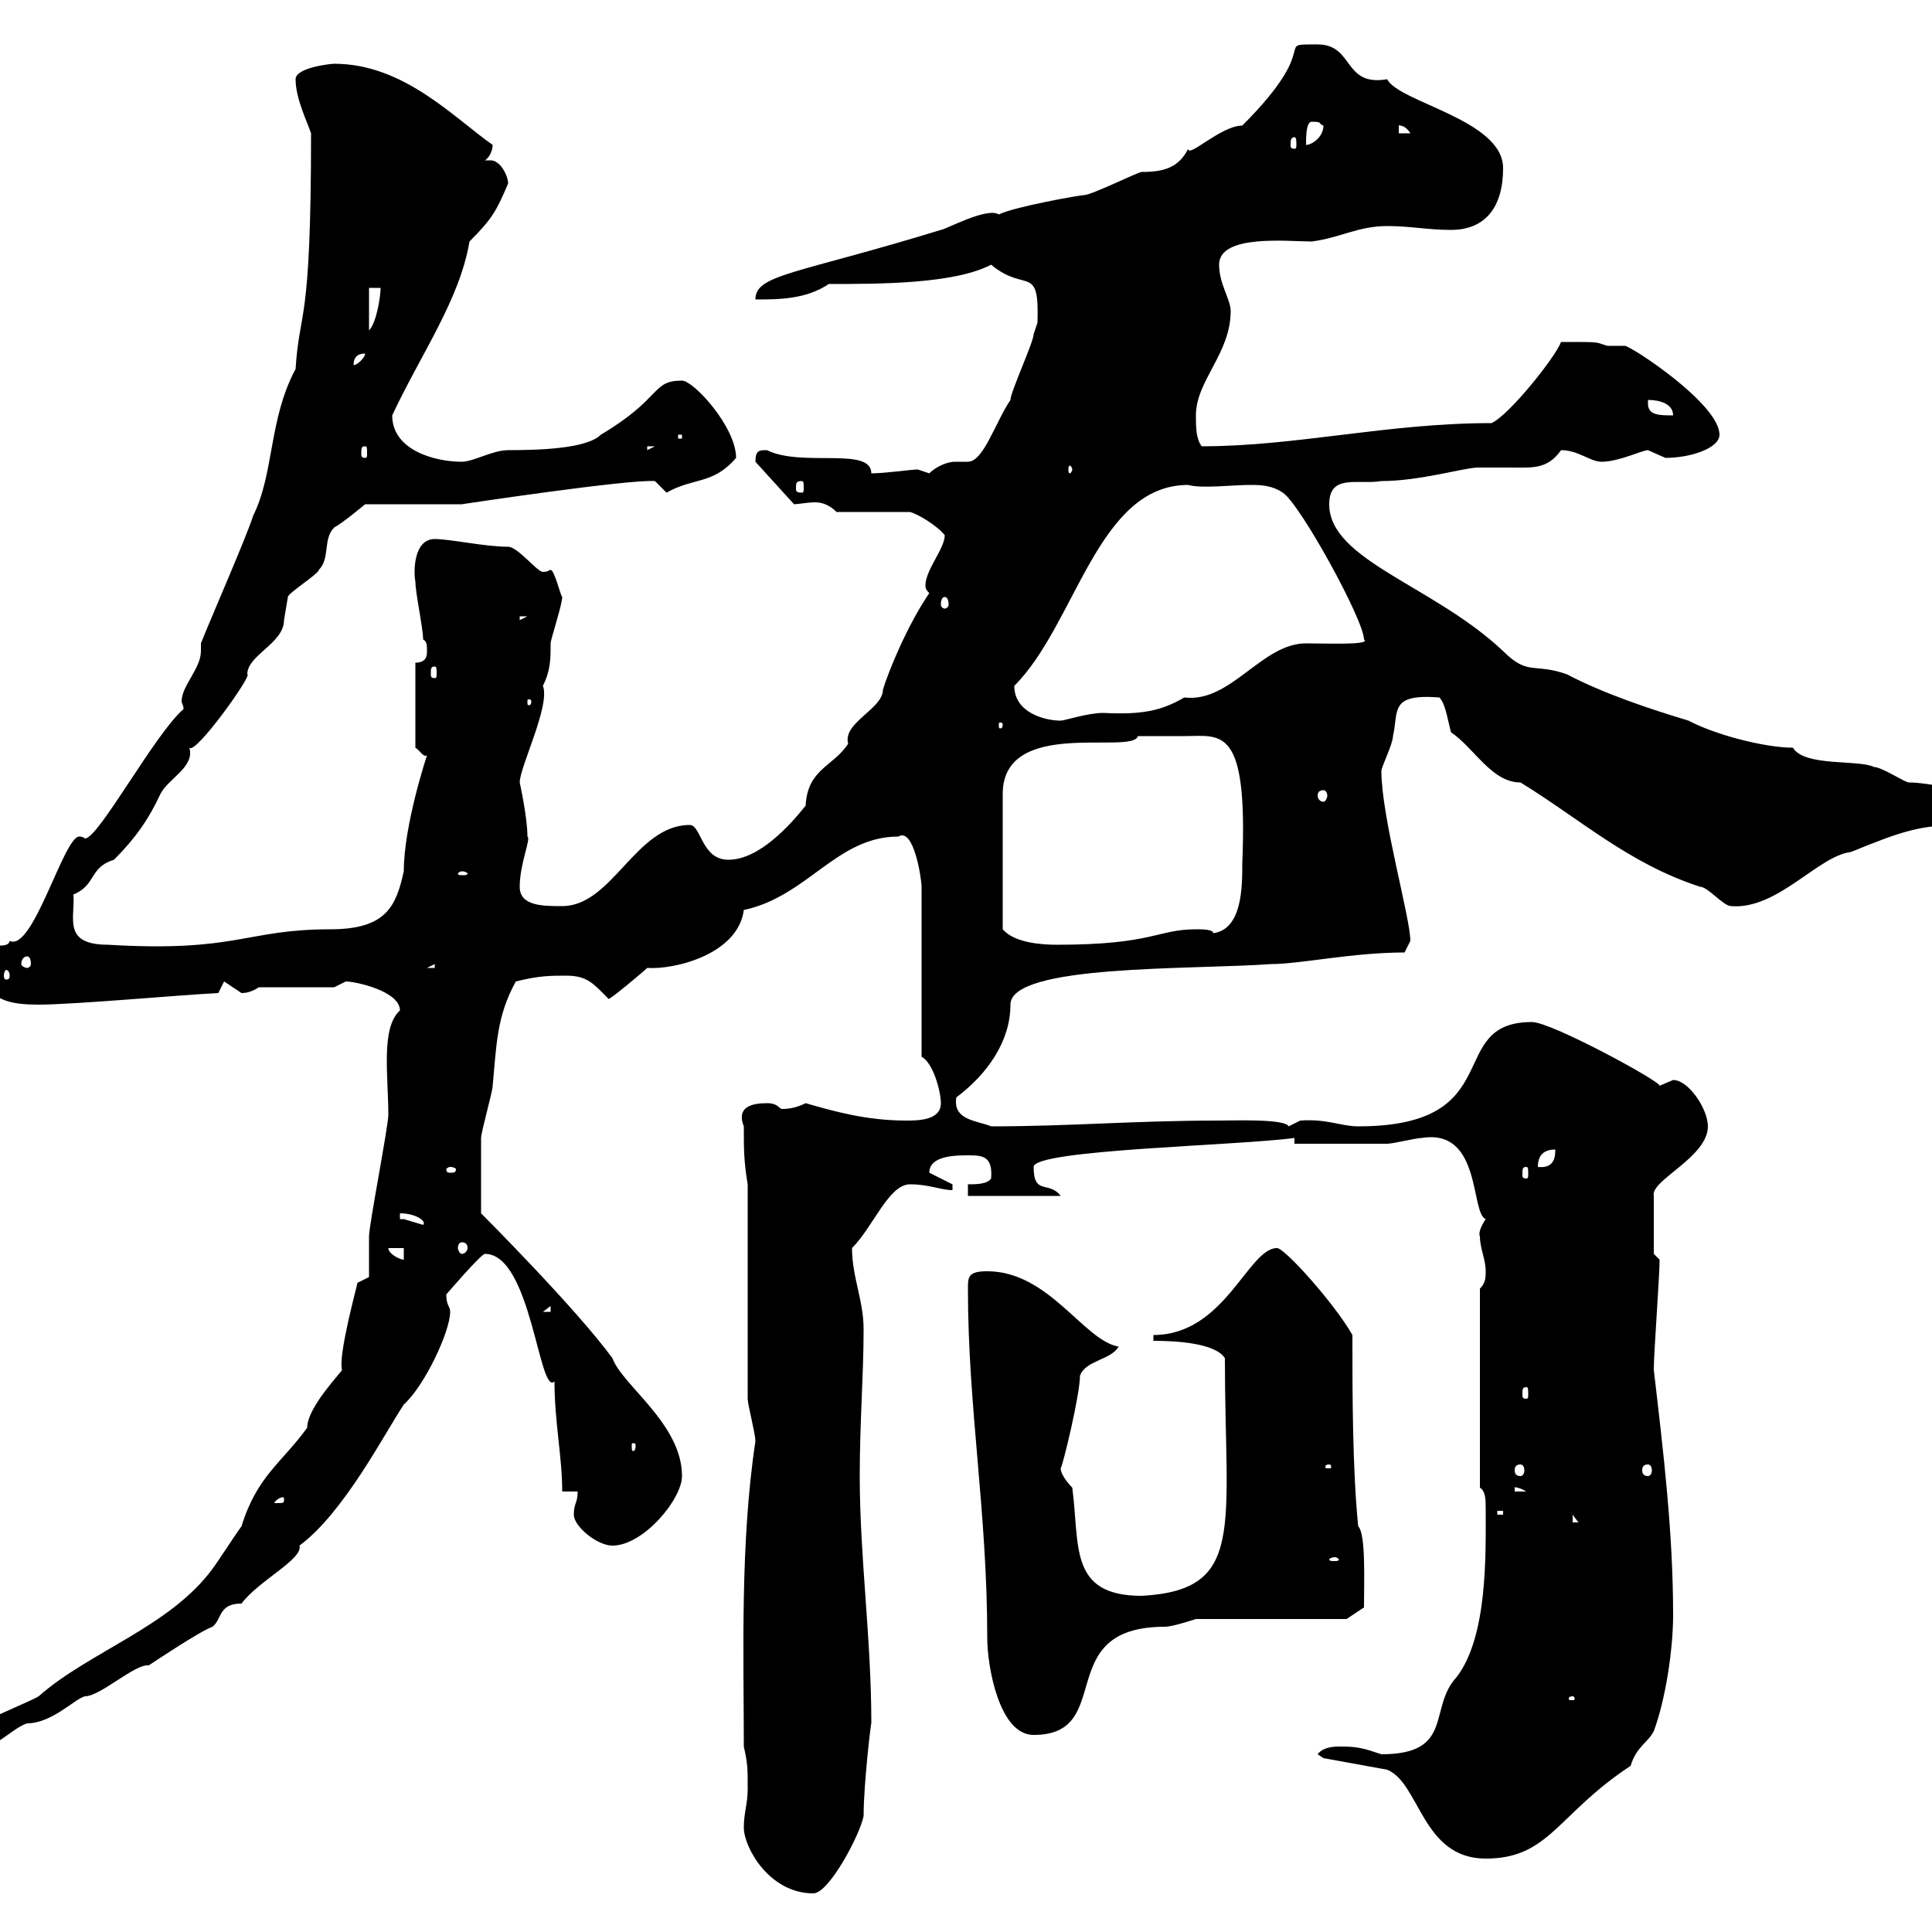 <svg xmlns="http://www.w3.org/2000/svg" xmlns:xlink="http://www.w3.org/1999/xlink" width="300" height="300"><path d="M115.50 283.80C115.50 286.80 119.40 294 126.30 294C128.70 294 133.50 285 134.10 282C134.10 276.90 135.30 267 135.30 267.60C135.30 254.40 133.50 241.80 133.50 229.20C133.50 220.80 134.10 213.60 134.10 206.40C134.10 201.90 132.30 198.30 132.30 193.80C135.60 190.50 138 183.90 141.30 183.90C144.30 183.90 146.10 184.80 147.90 184.80L147.90 183.90L144.30 182.10C144.30 179.40 148.50 179.40 150.30 179.40C152.40 179.40 154.20 179.40 153.90 183C153.30 183.90 151.50 183.90 150.30 183.90L150.30 185.70L164.70 185.70C162.90 183.30 160.50 185.70 160.50 181.20C160.50 178.50 192.30 177.90 201 176.70L201 177.60C202.80 177.60 213.60 177.60 215.40 177.60C216.30 177.60 219.90 176.70 220.80 176.70C230.10 175.20 228.30 188.40 230.70 189.30C230.10 190.20 229.50 191.40 229.80 192C229.80 193.80 230.70 195.60 230.70 197.40C230.70 198.30 230.70 199.20 229.80 200.10L229.80 231C230.70 231.60 230.70 232.80 230.70 234.60C230.70 241.50 231 254.10 226.20 260.40C221.70 265.20 225.90 272.40 214.50 272.40C211.80 271.50 210.90 271.20 208.20 271.20C207.30 271.20 205.50 271.20 204.60 272.40L205.50 273L215.40 274.80C220.50 276.90 220.80 288.60 230.70 288.60C240.60 288.60 241.80 281.70 253.20 274.20C254.10 271.20 255.90 270.60 256.80 268.80C258.60 264 259.80 256.20 259.80 250.80C259.80 237.90 258.30 225.60 256.80 212.70C256.80 210 257.70 198.30 257.70 195.60L256.80 194.70L256.80 185.70C256.20 183.30 265.20 179.70 265.20 174.90C265.20 172.20 262.20 167.70 259.80 167.70C259.80 167.70 257.70 168.60 257.70 168.60C258 168 240.90 158.70 237.90 158.70C224.10 158.70 234.60 174.90 210.90 174.90C208.20 174.90 206.10 173.70 201.90 174C201.90 174 200.10 174.90 200.10 174.90C199.50 173.70 191.70 174 189.30 174C176.10 174 166.20 174.90 153.90 174.90C151.80 174 147.90 174 148.50 170.40C153.30 166.80 156.90 161.70 156.90 156C156.90 149.70 185.10 150.60 197.40 149.70C201.90 149.70 210 147.90 218.10 147.90C218.10 147.90 219 146.10 219 146.10C219 142.50 214.50 126.90 214.50 119.70C214.50 119.10 216.30 115.50 216.30 114.30C217.20 110.40 215.70 107.70 223.50 108.30C224.40 109.20 224.70 111.30 225.30 113.70C228.90 116.10 231.60 121.50 236.10 121.50C245.40 127.20 252.90 134.10 264 137.70C265.20 137.70 267.60 140.70 268.80 140.70C276 141.30 282.30 132.90 287.40 132.30C295.50 129 298.20 128.10 304.80 128.10C306.60 128.10 307.20 126.30 307.20 124.50C307.20 123 299.40 121.50 296.40 121.50C295.80 121.50 292.20 119.10 291 119.10C288.60 117.90 280.20 119.10 278.40 116.10C273.90 116.10 266.10 114 262.20 111.90C256.20 110.10 249 107.70 243.30 104.70C238.20 102.90 237.30 105 233.40 101.10C222.60 90.90 206.40 87 206.40 78.30C206.40 73.50 210.90 75.30 214.50 74.70C220.50 74.70 227.40 72.60 229.50 72.60C231.30 72.60 233.10 72.60 234.90 72.60C237.90 72.60 240.30 72.90 242.40 69.90C245.10 69.90 246.90 71.70 248.70 71.70C251.40 71.70 255 69.90 255.90 69.90C255.90 69.90 258.60 71.10 258.60 71.10C262.50 71.10 267 69.60 267 67.50C267 62.70 253.20 53.70 252.30 53.70C251.10 53.70 250.50 53.70 249.60 53.70C247.50 53.10 249 53.10 242.40 53.10C241.50 55.50 234.30 64.50 231.60 65.70C215.40 65.70 201.30 69.30 186.60 69.30C185.70 68.10 185.70 66.30 185.70 64.50C185.70 59.10 191.10 54.90 191.10 48.30C191.10 46.50 189.30 44.10 189.30 41.10C189.30 36.30 200.10 37.50 203.70 37.50C208.20 36.90 210.90 35.10 215.40 35.10C219 35.10 221.70 35.70 225.30 35.70C230.70 35.70 233.40 32.10 233.40 26.10C233.40 18.60 217.20 15.90 215.40 12.30C208.50 13.50 210.30 6.90 204.60 6.90C197.40 6.90 205.80 6.60 192.90 19.50C189.60 19.50 184.50 24.60 184.50 23.10C183 26.10 180.60 26.70 177.30 26.70C176.70 26.70 169.50 30.30 168.30 30.30C167.70 30.30 157.50 32.10 155.10 33.30C153.30 32.10 146.70 35.70 146.10 35.70C123.60 42.60 117.30 42.60 117.30 46.50C120.90 46.50 125.10 46.50 128.70 44.10C136.50 44.10 148.20 44.10 153.90 41.10C159.30 45.60 161.40 40.80 161.10 50.10C161.10 50.10 160.50 51.90 160.50 51.90C160.50 53.10 156.90 60.90 156.90 62.10C154.50 65.70 152.70 71.70 150.30 71.70C149.70 71.70 148.80 71.70 148.20 71.70C147.30 71.70 145.50 72.30 144.30 73.50C144.30 73.50 142.50 72.90 142.50 72.90C141.60 72.90 137.40 73.50 135.30 73.50C135.30 69.30 124.50 72.60 119.10 69.90C117.90 69.90 117.30 69.90 117.30 71.70L123.30 78.30C123.90 78.30 125.40 78 126.60 78C127.50 78 128.70 78.30 129.90 79.50L141.30 79.50C142.50 79.80 145.50 81.60 146.70 83.10C146.70 85.20 143.70 88.50 143.70 90.90C143.70 91.20 143.70 91.50 144.30 92.10C141 96.90 138 104.10 137.10 107.10C137.10 110.10 130.80 112.20 131.70 115.50C129.30 119.10 125.40 119.40 125.10 125.10C122.70 128.10 117.90 133.50 113.10 133.50C108.90 133.50 108.90 128.10 107.10 128.10C98.70 128.10 95.10 140.70 87.30 140.70C84.30 140.70 80.70 140.70 80.70 137.70C80.70 134.10 82.50 130.20 81.90 129.90C81.90 126.90 80.70 121.50 80.70 121.50C80.70 119.10 85.50 109.50 84.30 106.50C85.50 104.10 85.50 102.30 85.50 99.90C85.50 99.30 87.30 93.90 87.30 92.70C87 92.40 86.10 88.50 85.50 88.50C85.20 88.50 85.20 88.80 84.30 88.80C83.40 88.80 80.40 84.90 78.90 84.90C75.30 84.90 69.90 83.70 67.50 83.70C64.20 83.70 64.20 88.80 64.50 90.30C64.50 92.10 65.70 97.50 65.70 99.30C66.30 99.60 66.30 100.20 66.30 101.10C66.30 101.70 66.30 102.90 64.50 102.90L64.50 116.10C65.40 116.70 65.70 117.60 66.30 117.30C66.30 117.30 62.70 128.10 62.70 135.30C61.50 140.70 60 144.30 51.30 144.30C38.10 144.30 36.90 147.90 16.80 146.70C9.60 146.70 11.70 142.50 11.40 138.90C15 137.40 13.80 134.70 17.70 133.50C21 130.20 23.10 127.20 24.90 123.30C26.10 120.90 30.30 119.10 29.40 116.10C30.30 117.30 39.30 104.70 38.40 104.70C38.40 101.70 44.10 99.90 44.10 96.30C44.10 96.30 44.70 92.70 44.70 92.70C44.70 92.10 49.50 89.10 49.50 88.50C51.30 86.70 50.10 83.70 51.90 81.90C53.10 81.30 56.70 78.30 56.70 78.30L71.70 78.30C71.70 78.30 97.50 74.40 101.70 74.70C101.70 74.70 103.50 76.50 103.50 76.50C107.70 74.10 110.70 75.30 114.30 71.10C114.30 66.30 107.70 59.10 105.90 59.10C101.10 59.10 102.90 61.80 93.30 67.50C91.20 69.60 84.30 69.90 78.90 69.90C76.50 69.90 73.50 71.70 71.70 71.70C67.50 71.70 60.90 69.90 60.90 64.50C65.40 54.90 71.40 46.50 72.90 37.50C76.50 33.90 77.10 32.70 78.90 28.50C78.90 27.30 77.70 24.90 76.20 24.90C75.90 24.90 75.30 24.90 75.30 24.90C76.20 24.30 76.50 23.10 76.50 22.50C70.50 18.30 62.70 9.90 51.90 9.90C51.30 9.90 45.90 10.50 45.90 12.30C45.90 15.30 47.70 18.90 48.30 20.70C48.30 51.30 46.50 47.70 45.90 57.30C41.70 65.10 42.60 73.50 39.30 80.10C38.40 83.10 32.10 97.50 31.20 99.90C31.20 100.20 31.20 100.50 31.20 101.10C31.20 103.80 28.20 106.50 28.20 108.90C28.20 109.20 28.50 109.50 28.50 110.10C24 114 15.30 130.20 13.20 130.20C13.20 130.20 12.90 129.90 12.30 129.90C9.90 129.90 5.10 147.90 1.50 146.10C1.20 147.90-3.90 145.50-5.70 147.90C-1.20 153.30-2.40 156 6 156C11.40 156 27.90 154.50 33.90 154.20L34.80 152.40C34.80 152.40 37.50 154.20 37.50 154.20C38.40 154.20 39.30 153.90 40.20 153.30L51.90 153.30C51.90 153.30 53.70 152.40 53.70 152.40C55.20 152.40 62.10 153.90 62.10 156.90C59.10 159.60 60.30 167.10 60.30 173.10C60.30 174.90 57.30 190.20 57.30 192C57.30 192.90 57.30 197.40 57.30 198.30L55.50 199.20C55.50 199.50 52.50 210.30 53.10 212.70C53.40 212.70 47.70 218.40 47.70 221.70C43.80 227.10 39.90 229.20 37.50 237C36.60 238.20 33.90 242.40 33 243.60C26.40 252.60 13.80 256.50 6 263.40C5.10 264-2.10 267-3 267.60C-3.90 268.80-6.60 270.60-6.60 270.60L-6.60 272.40C-1.20 272.40 1.50 268.50 4.20 267.60C8.10 267.60 11.70 263.70 13.20 263.40C15.60 263.40 21 258.30 23.10 258.60C24 258 31.20 253.20 33 252.60C34.50 251.40 33.90 249 37.50 249C40.20 245.40 47.10 242.10 46.50 240C53.40 234.90 59.70 222.60 62.70 218.10C66 215.10 69.90 206.70 69.90 203.70C69.90 202.80 69.30 202.80 69.30 201C69.30 201 74.70 194.70 75.30 194.70C82.50 194.70 83.70 216.90 86.10 214.50C86.10 220.80 87.30 226.20 87.30 231.60L89.70 231.60C89.70 233.40 89.10 233.40 89.10 235.20C89.10 237 92.70 240 95.10 240C99.90 240 105.90 232.80 105.90 229.20C105.90 221.10 96.60 215.10 95.10 210.90C89.40 203.10 74.70 188.40 74.70 188.40C74.70 184.50 74.70 179.70 74.70 176.70C74.70 175.80 76.50 169.50 76.50 168.60C77.10 162.30 77.10 157.80 80.10 152.40C83.70 151.50 85.50 151.50 87.90 151.50C91.20 151.50 92.10 152.70 94.50 155.10C94.50 155.40 99.90 150.90 100.50 150.30C104.70 150.60 114.60 148.20 115.50 141.30C125.40 139.20 129.90 129.90 139.50 129.90C141.90 128.40 143.10 136.50 143.10 137.70L143.10 164.10C144.90 165 146.10 169.50 146.10 171.30C146.10 174 142.50 174 140.70 174C134.40 174 129.30 172.50 125.10 171.30C123.90 171.90 122.70 172.20 121.50 172.20C120.90 172.20 120.90 171.30 119.10 171.30C116.70 171.30 114.30 171.90 115.50 174.90C115.50 178.50 115.50 180.30 116.10 183.90L116.10 217.20C116.10 218.10 117.30 222.60 117.30 223.80C114.90 239.70 115.50 257.10 115.50 271.20C116.10 273.90 116.10 274.50 116.10 277.80C116.10 280.20 115.50 281.40 115.50 283.80ZM150.30 200.10C150.30 218.70 153.30 234.60 153.30 254.40C153.30 258.60 155.10 269.40 160.50 269.40C173.40 269.40 163.20 252.60 180.90 252.60C182.10 252.60 185.70 251.40 185.70 251.40L209.10 251.40L211.80 249.60C211.80 245.40 212.10 238.20 210.90 237C210 228 210 216.30 210 207.30C207.30 202.50 199.50 193.80 198.30 193.80C193.80 193.80 190.20 207.30 179.10 207.30L179.10 208.20C182.40 208.20 188.70 208.50 190.20 210.90C190.20 237.30 193.50 246.90 177.30 247.80C165.90 247.80 167.70 240 166.50 231C166.50 231 164.70 229.20 164.70 228C165 227.70 167.70 216.60 167.70 213.60C168.60 211.20 172.50 211.20 173.70 209.10C168.30 208.20 162.90 197.40 153.30 197.40C150.30 197.40 150.30 198.30 150.30 200.10ZM244.20 263.40C244.50 263.40 244.50 263.70 244.50 263.70C244.50 264 244.50 264 244.20 264C243.60 264 243.60 264 243.60 263.70C243.60 263.70 243.60 263.40 244.20 263.40ZM207.30 241.80C207.60 241.80 207.90 242.10 207.90 242.10C207.90 242.40 207.60 242.40 207.30 242.40C206.70 242.40 206.40 242.40 206.40 242.10C206.40 242.10 206.70 241.80 207.30 241.80ZM244.20 235.20L245.10 236.40L244.20 236.40ZM232.50 234.60L233.40 234.60L233.40 235.20L232.50 235.20ZM44.10 232.80C44.10 233.40 44.10 233.40 42.90 233.40C42.90 233.40 42.60 233.40 42.60 233.40C42.60 233.10 43.50 232.50 43.80 232.50C44.10 232.50 44.10 232.50 44.10 232.80ZM235.20 231C234.90 231 235.50 230.70 237 231.60L235.20 231.60ZM206.40 227.40C206.70 227.40 206.70 227.70 206.70 227.70C206.70 228 206.70 228 206.40 228C205.80 228 205.80 228 205.80 227.70C205.80 227.70 205.80 227.40 206.40 227.40ZM236.10 227.40C236.40 227.40 236.70 227.70 236.70 228.30C236.70 228.90 236.40 229.20 236.10 229.20C235.50 229.20 235.20 228.90 235.20 228.30C235.20 227.70 235.50 227.40 236.10 227.40ZM255.90 227.40C256.20 227.40 256.50 227.70 256.50 228.30C256.50 228.90 256.20 229.20 255.90 229.20C255.30 229.20 255 228.90 255 228.30C255 227.70 255.30 227.40 255.90 227.40ZM98.70 224.40C98.70 225.30 98.40 225.30 98.40 225.30C98.10 225.30 98.10 225.30 98.10 224.40C98.10 224.10 98.10 224.10 98.40 224.10C98.40 224.10 98.70 224.10 98.70 224.40ZM237 215.40C237.30 215.40 237.30 215.70 237.30 216.60C237.30 216.90 237.30 217.20 237 217.20C236.40 217.20 236.40 216.90 236.40 216.60C236.40 215.70 236.40 215.40 237 215.40ZM85.50 202.80L85.50 203.70L84.30 203.70ZM123.30 202.80L124.50 203.70L124.50 203.70ZM60.30 193.80L62.70 193.80L62.70 195.60C62.10 195.60 60.30 194.70 60.30 193.80ZM71.70 192.90C72.30 192.90 72.60 193.20 72.60 193.80C72.60 194.10 72.30 194.70 71.70 194.70C71.40 194.70 71.10 194.10 71.10 193.80C71.10 193.20 71.40 192.90 71.70 192.90ZM62.10 189.30L62.10 188.40C64.50 188.40 66.30 189.60 65.70 190.20C65.70 190.20 62.70 189.30 62.70 189.30C62.70 189.30 62.10 189.30 62.10 189.30ZM69.90 181.20C70.50 181.20 70.80 181.50 70.80 181.50C70.80 182.10 70.50 182.10 69.90 182.10C69.60 182.10 69.30 182.10 69.30 181.50C69.30 181.50 69.60 181.20 69.90 181.20ZM237 181.20C237.30 181.20 237.30 181.50 237.30 182.40C237.30 182.70 237.30 183 237 183C236.40 183 236.40 182.70 236.40 182.40C236.40 181.50 236.40 181.20 237 181.20ZM241.50 178.50C241.50 179.40 241.50 181.50 238.80 181.20C238.80 179.40 239.70 178.50 241.50 178.50ZM1.50 151.50C1.50 152.10 1.20 152.10 0.90 152.10C0.90 152.10 0.60 152.10 0.60 151.50C0.60 150.90 0.90 150.60 0.90 150.60C1.20 150.60 1.50 150.90 1.50 151.50ZM67.50 149.70L67.50 150.30L66.30 150.30ZM4.20 148.50C4.50 148.50 4.80 148.80 4.80 149.70C4.80 150 4.50 150.30 4.20 150.30C3.90 150.30 3.30 150 3.30 149.70C3.30 148.80 3.90 148.50 4.20 148.50ZM183.90 114.30C189.60 114.30 193.80 112.50 192.90 134.10C192.90 137.70 192.90 144.30 188.40 144.90C188.40 144.30 186.60 144.30 185.70 144.30C179.70 144.30 179.10 146.70 164.10 146.70C161.70 146.70 157.50 146.40 155.70 144.30L155.70 123.30C155.70 111.30 175.80 117.30 176.70 114.30C176.70 114.30 182.10 114.30 183.90 114.30ZM71.70 135.30C72.30 135.30 72.60 135.60 72.60 135.60C72.60 135.90 72.30 135.90 71.70 135.90C71.40 135.90 71.10 135.90 71.10 135.60C71.10 135.60 71.40 135.30 71.70 135.30ZM205.50 122.70C205.80 122.70 206.10 123 206.10 123.60C206.10 123.90 205.80 124.50 205.50 124.50C204.90 124.50 204.60 123.90 204.60 123.60C204.60 123 204.90 122.70 205.50 122.70ZM155.70 112.50C155.70 113.10 155.40 113.10 155.40 113.10C155.10 113.10 155.10 113.10 155.10 112.50C155.10 112.20 155.10 112.20 155.40 112.20C155.40 112.20 155.70 112.20 155.70 112.50ZM157.50 106.50C167.10 96.90 170.40 75.30 184.50 75.30C186.60 75.90 191.40 75.30 194.10 75.30C195.60 75.30 197.40 75.30 199.20 76.50C201.90 78.30 211.80 96.30 211.80 99.30C213 100.20 205.80 99.90 202.80 99.90C195.90 99.90 191.10 109.20 183.90 108.30C180.30 110.40 177.30 111 171.30 110.70C168.90 110.70 165.30 111.90 164.70 111.90C162.30 111.90 157.50 110.70 157.50 106.50ZM82.50 108.90C82.50 109.50 82.20 109.50 82.20 109.50C81.90 109.50 81.90 109.50 81.90 108.90C81.90 108.60 81.90 108.60 82.20 108.60C82.20 108.60 82.50 108.60 82.50 108.90ZM67.50 103.50C67.80 103.50 67.80 103.80 67.80 104.70C67.80 105 67.80 105.30 67.50 105.30C66.90 105.30 66.90 105 66.90 104.70C66.90 103.80 66.90 103.50 67.50 103.50ZM80.70 95.70L81.90 95.70L80.70 96.30ZM146.70 92.70C147 92.70 147.30 93 147.30 93.90C147.30 94.20 147 94.50 146.70 94.50C146.40 94.50 146.10 94.20 146.10 93.90C146.10 93 146.40 92.70 146.70 92.70ZM124.50 74.70C124.80 74.70 124.80 75 124.80 75.90C124.80 76.20 124.80 76.50 124.50 76.50C123.60 76.50 123.60 76.20 123.60 75.90C123.60 75 123.60 74.70 124.50 74.70ZM166.50 72.90C166.50 73.20 166.20 73.50 166.20 73.50C165.90 73.50 165.90 73.20 165.90 72.90C165.90 72.60 165.90 72.30 166.20 72.30C166.20 72.30 166.50 72.60 166.50 72.90ZM56.70 69.30C57 69.30 57 69.60 57 70.50C57 70.80 57 71.10 56.70 71.10C56.10 71.10 56.10 70.80 56.10 70.50C56.10 69.60 56.10 69.30 56.70 69.30ZM100.50 69.30L101.70 69.30L100.50 69.90ZM105.30 67.50L105.90 67.50L105.90 68.10L105.30 68.10ZM255.90 62.70C255.90 62.70 255.90 62.10 255.90 62.10C257.70 62.10 259.80 62.70 259.80 64.50C257.70 64.50 255.90 64.50 255.90 62.70ZM56.70 54.90C56.70 55.50 55.50 56.70 54.90 56.70C54.90 55.50 55.50 54.90 56.70 54.90ZM57.30 44.70L59.10 44.70C59.10 45.90 58.50 50.10 57.30 51.30ZM201 21.30C201.30 21.30 201.30 21.90 201.30 22.50C201.30 22.80 201.30 23.10 201 23.10C200.40 23.10 200.40 22.80 200.40 22.50C200.40 21.90 200.40 21.30 201 21.30ZM203.70 18.90C205.50 18.90 204.60 19.20 205.50 19.50C205.50 21.30 203.70 22.50 202.80 22.50C202.80 21.30 202.80 18.90 203.70 18.90ZM217.20 19.50C216.90 19.50 218.10 19.20 219 20.70L217.20 20.70Z"/></svg>